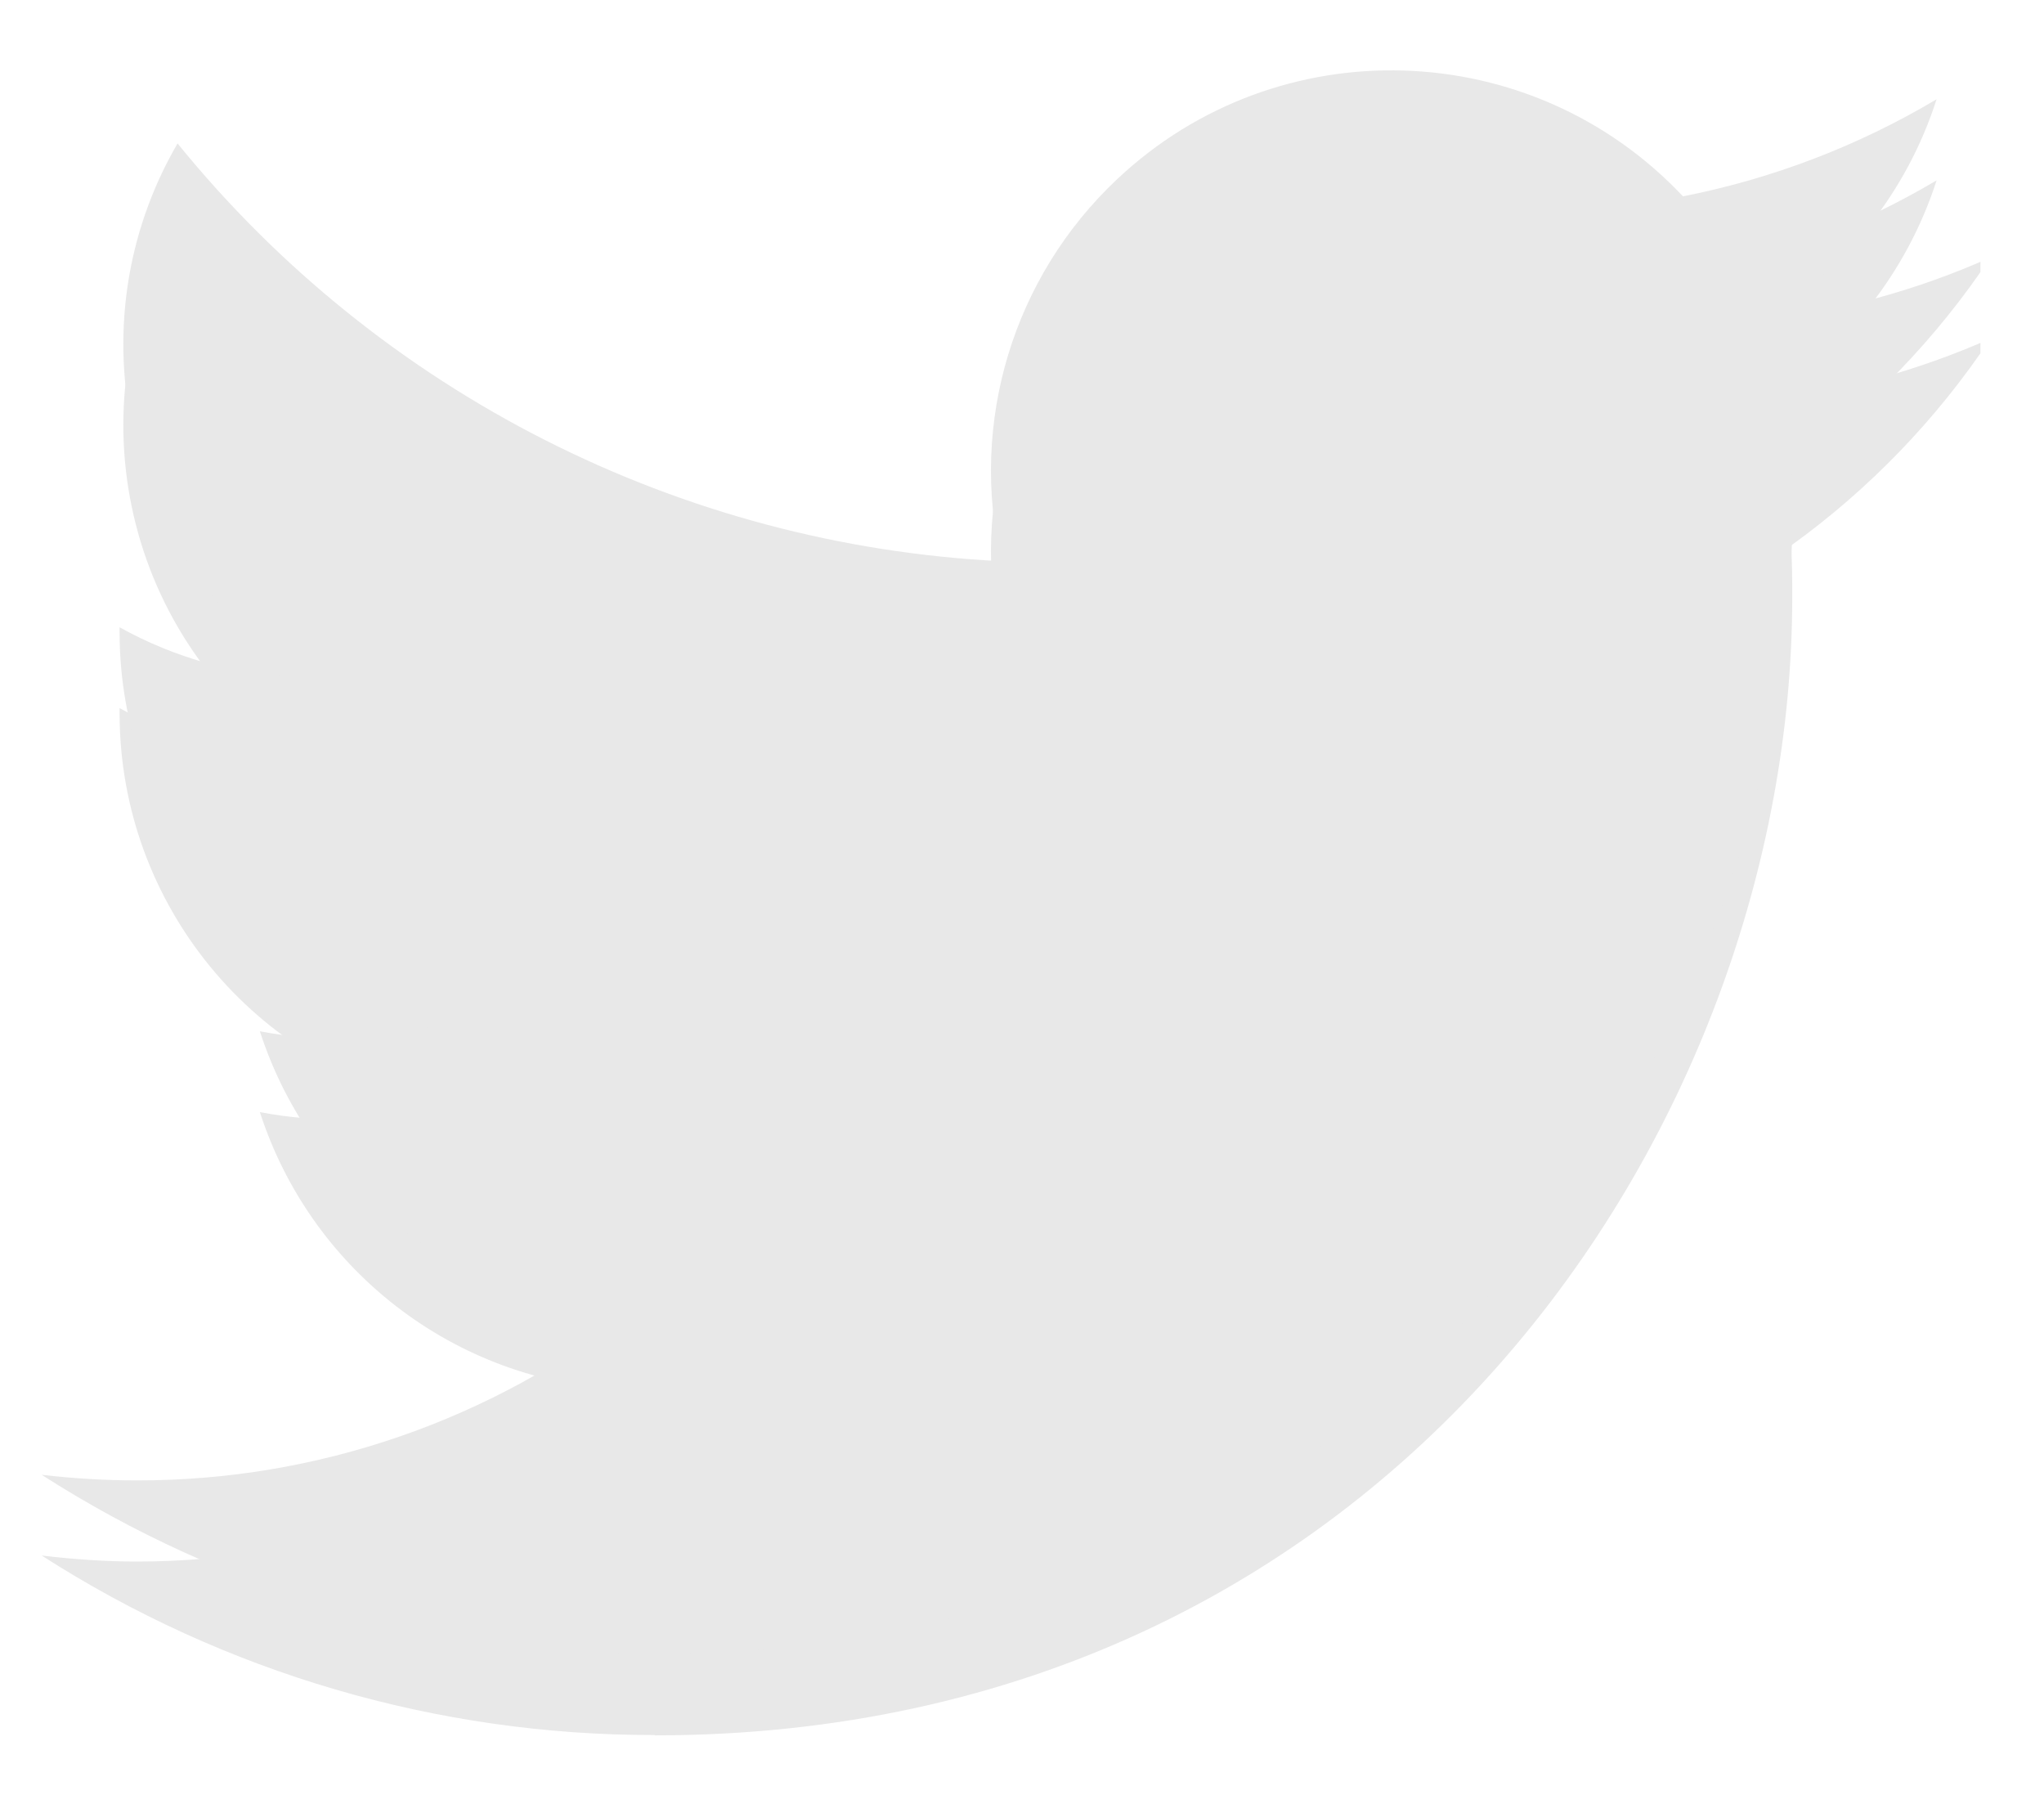 <svg xmlns="http://www.w3.org/2000/svg" xmlns:xlink="http://www.w3.org/1999/xlink" width="34" zoomAndPan="magnify" viewBox="0 0 25.5 22.5" height="30" preserveAspectRatio="xMidYMid meet" version="1.0"><defs><clipPath id="ae80e78ce0"><path d="M 0.496 1.355 L 24.707 1.355 L 24.707 21.898 L 0.496 21.898 Z M 0.496 1.355 " clip-rule="nonzero"/></clipPath><clipPath id="51f4333cdb"><path d="M 0.496 0.344 L 24.707 0.344 L 24.707 20.887 L 0.496 20.887 Z M 0.496 0.344 " clip-rule="nonzero"/></clipPath></defs><g clip-path="url(#ae80e78ce0)"><path fill="#e8e8e8" d="M 22.344 6.805 C 22.359 7.02 22.359 7.234 22.359 7.453 C 22.359 14.043 17.34 21.645 8.168 21.645 L 8.168 21.641 C 5.457 21.645 2.801 20.867 0.52 19.402 C 0.914 19.449 1.312 19.477 1.707 19.477 C 3.953 19.477 6.137 18.723 7.902 17.336 C 5.77 17.297 3.898 15.902 3.242 13.871 C 3.992 14.016 4.762 13.988 5.496 13.785 C 3.168 13.316 1.492 11.27 1.492 8.898 C 1.492 8.875 1.492 8.855 1.492 8.832 C 2.188 9.219 2.965 9.434 3.758 9.457 C 1.566 7.992 0.891 5.078 2.215 2.797 C 4.746 5.914 8.484 7.809 12.492 8.008 C 12.09 6.277 12.641 4.461 13.938 3.242 C 15.945 1.355 19.105 1.453 20.996 3.461 C 22.109 3.238 23.184 2.828 24.16 2.25 C 23.789 3.402 23.012 4.387 21.969 5.008 C 22.957 4.891 23.926 4.625 24.832 4.223 C 24.164 5.227 23.32 6.102 22.344 6.805 Z M 22.344 6.805 " fill-opacity="1" fill-rule="nonzero"/></g><g clip-path="url(#51f4333cdb)"><path fill="#e8e8e8" d="M 22.344 5.797 C 22.359 6.012 22.359 6.227 22.359 6.441 C 22.359 13.031 17.34 20.633 8.168 20.633 L 8.168 20.629 C 5.457 20.633 2.801 19.859 0.52 18.395 C 0.914 18.441 1.312 18.465 1.707 18.465 C 3.953 18.469 6.137 17.715 7.902 16.328 C 5.77 16.285 3.898 14.895 3.242 12.863 C 3.992 13.008 4.762 12.977 5.496 12.777 C 3.168 12.305 1.492 10.262 1.492 7.887 C 1.492 7.863 1.492 7.844 1.492 7.824 C 2.188 8.211 2.965 8.426 3.758 8.449 C 1.566 6.984 0.891 4.066 2.215 1.789 C 4.746 4.906 8.484 6.801 12.492 7 C 12.09 5.266 12.641 3.453 13.938 2.234 C 15.945 0.344 19.105 0.441 20.996 2.449 C 22.109 2.23 23.184 1.82 24.16 1.238 C 23.789 2.395 23.012 3.375 21.969 3.996 C 22.957 3.883 23.926 3.617 24.832 3.211 C 24.164 4.215 23.32 5.09 22.344 5.797 Z M 22.344 5.797 " fill-opacity="1" fill-rule="nonzero"/></g></svg>